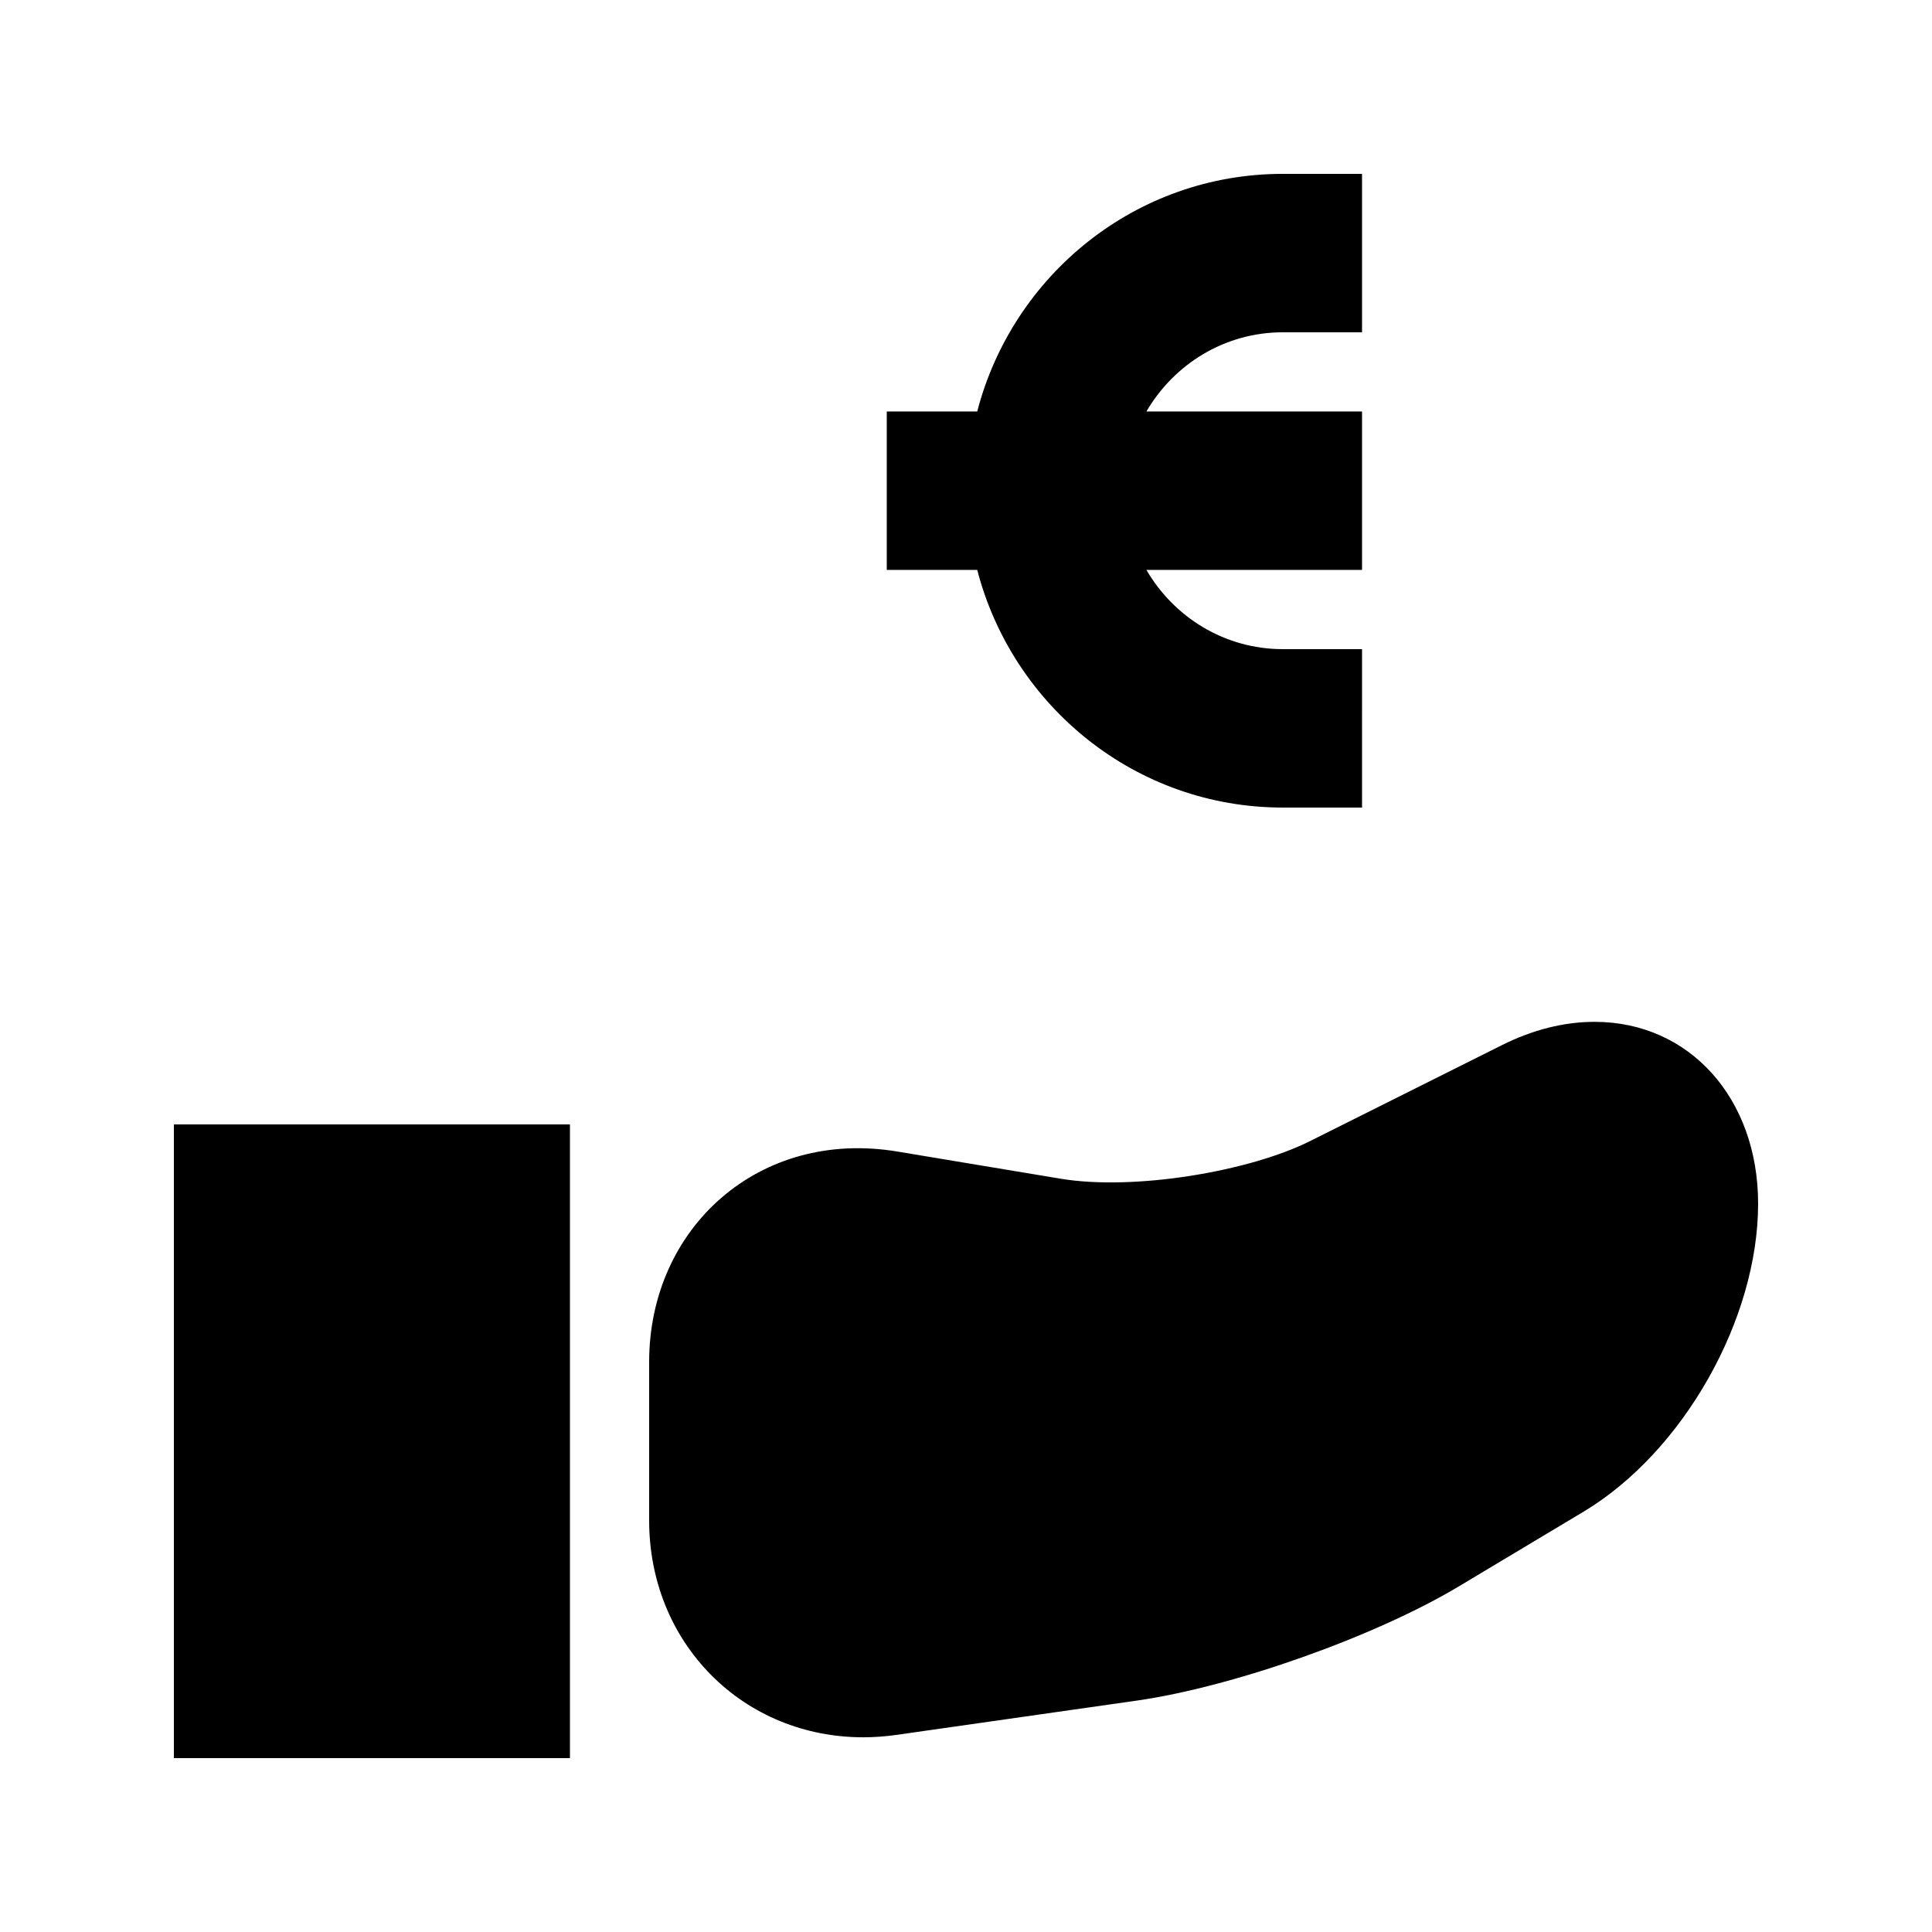 <?xml version="1.0" encoding="UTF-8"?>
<!-- Uploaded to: SVG Repo, www.svgrepo.com, Generator: SVG Repo Mixer Tools -->
<svg fill="#000000" width="800px" height="800px" version="1.1" viewBox="144 144 512 512" xmlns="http://www.w3.org/2000/svg">
 <g>
  <path d="m566.59 414.8c-8.102 0-16.375 2.078-24.602 6.191l-50.844 25.422c-16.039 8.039-46.625 13.203-66.125 9.949l-43.141-7.18c-36.648-6.148-65.848 20.133-65.848 55.777v41.984c0 15.703 5.816 30.23 16.395 40.914 10.559 10.664 24.898 16.543 40.324 16.543 2.875 0 5.816-0.211 8.773-0.629l63.836-9.109c25.715-3.695 63.207-17.023 85.375-30.332l32.98-19.754c26.348-15.832 46.203-50.91 46.203-81.598 0-27.922-18.219-48.18-43.328-48.18z"/>
  <path d="m483.96 232.06h20.992v-41.984h-20.992c-39.004 0-71.605 26.848-80.988 62.977h-23.969v41.984h23.973c9.383 36.129 41.984 62.977 80.988 62.977h20.992l-0.004-41.984h-20.992c-15.473 0-28.863-8.5-36.148-20.992h57.141v-41.984h-57.141c7.285-12.492 20.68-20.992 36.148-20.992z"/>
  <path d="m190.08 441.98h104.96v167.94h-104.96z"/>
 </g>
</svg>